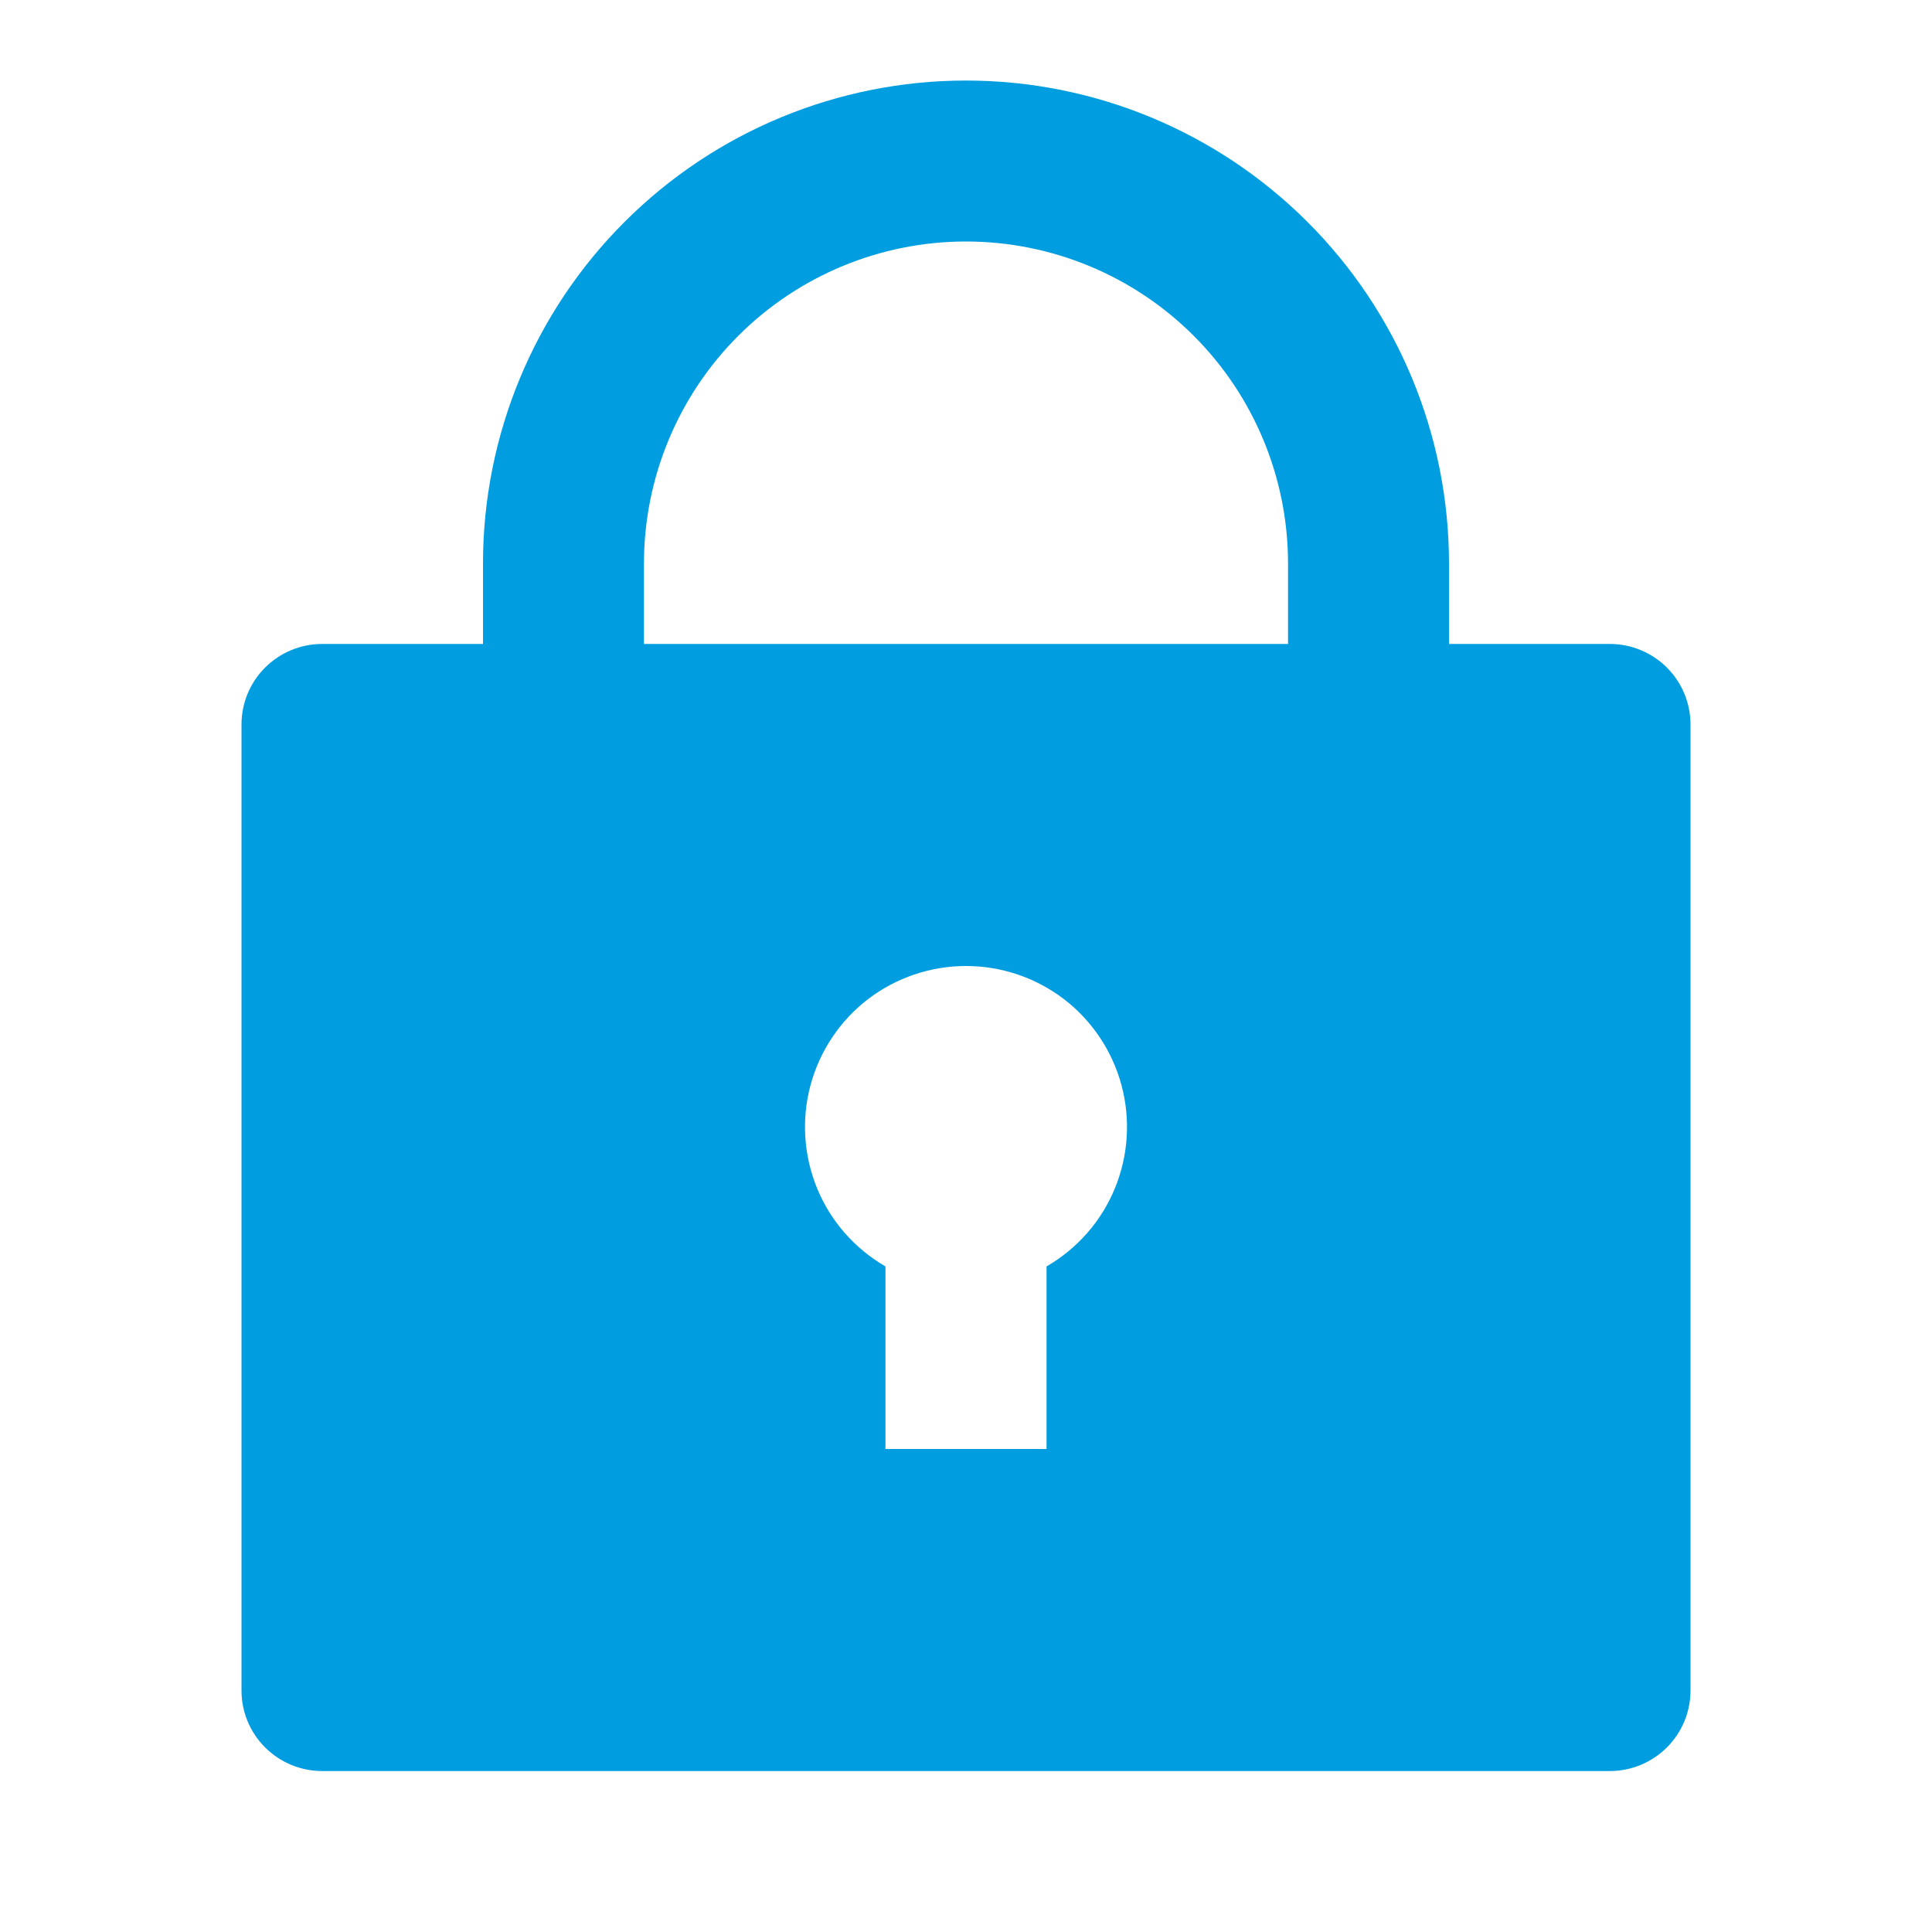 <svg width="16" height="16" viewBox="0 0 16 16" fill="none" xmlns="http://www.w3.org/2000/svg">
<path d="M12 5.333H13.333C13.51 5.333 13.68 5.404 13.805 5.529C13.93 5.654 14 5.823 14 6V14C14 14.177 13.93 14.346 13.805 14.471C13.68 14.596 13.51 14.667 13.333 14.667H2.667C2.49 14.667 2.32 14.596 2.195 14.471C2.07 14.346 2 14.177 2 14V6C2 5.823 2.07 5.654 2.195 5.529C2.32 5.404 2.49 5.333 2.667 5.333H4V4.667C4 3.606 4.421 2.588 5.172 1.838C5.922 1.088 6.939 0.667 8 0.667C9.061 0.667 10.078 1.088 10.828 1.838C11.579 2.588 12 3.606 12 4.667V5.333ZM7.333 10.488V12H8.667V10.488C8.921 10.341 9.12 10.115 9.232 9.844C9.344 9.572 9.364 9.272 9.288 8.988C9.212 8.705 9.045 8.454 8.812 8.275C8.579 8.097 8.294 8 8 8C7.706 8 7.421 8.097 7.188 8.275C6.955 8.454 6.788 8.705 6.712 8.988C6.636 9.272 6.656 9.572 6.768 9.844C6.88 10.115 7.079 10.341 7.333 10.488V10.488ZM10.667 5.333V4.667C10.667 3.959 10.386 3.281 9.886 2.781C9.386 2.281 8.707 2 8 2C7.293 2 6.614 2.281 6.114 2.781C5.614 3.281 5.333 3.959 5.333 4.667V5.333H10.667Z" fill="#009EE0"/>
</svg>
